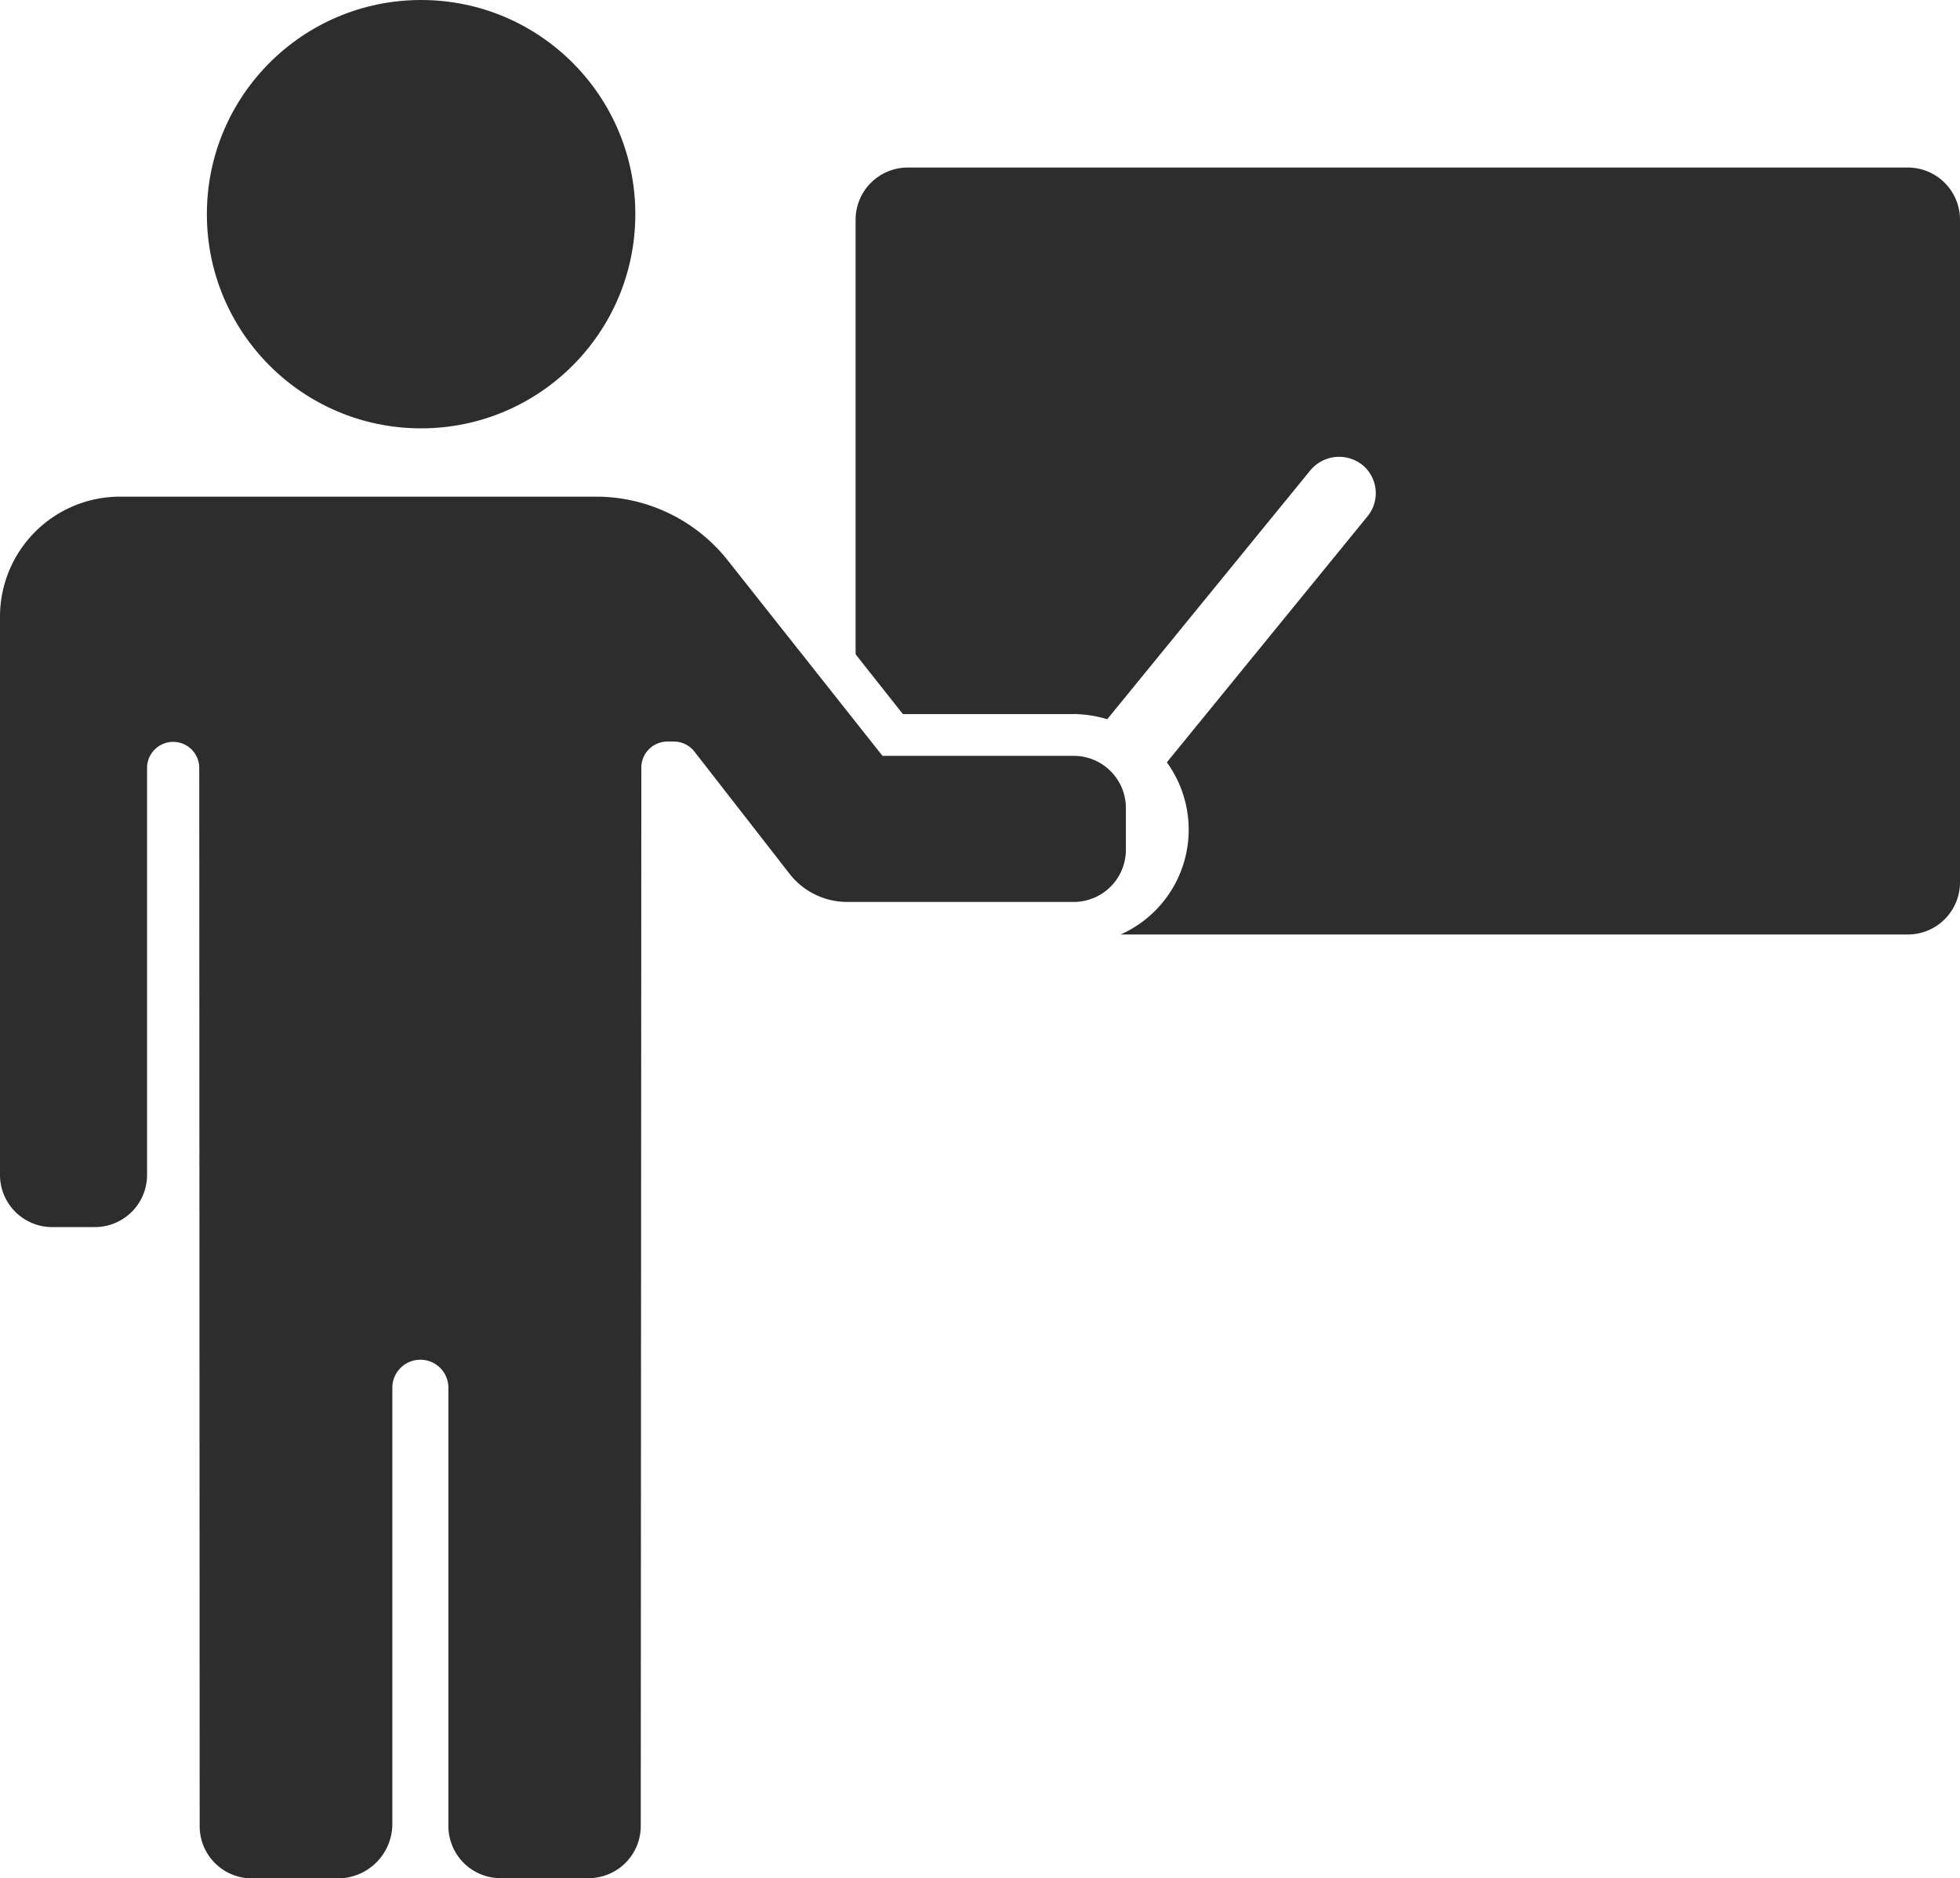 <svg xmlns="http://www.w3.org/2000/svg" width="37.557" height="36.002" viewBox="0 0 37.557 36.002">
  <g id="classroom-training-black-icon" transform="translate(0 -19.45)">
    <path id="Path_146" data-name="Path 146" d="M413.173,110.024a2.336,2.336,0,0,1,.649.1l3.888-4.766a.716.716,0,0,1,1.01-.1.7.7,0,0,1,.088.978l-3.844,4.714a2.2,2.2,0,0,1-.886,3.3h15.084a1,1,0,0,0,1-1v-12.7a1,1,0,0,0-1-1H410a1,1,0,0,0-1,1v8.33l.906,1.146h3.267Z" transform="translate(-392.605 -76.889)" fill="#2d2d2d"/>
    <circle id="Ellipse_28" data-name="Ellipse 28" cx="4.105" cy="4.105" r="4.105" transform="translate(3.964 19.45)" fill="#2d2d2d"/>
    <g id="Group_120" data-name="Group 120" transform="translate(0 28.974)">
      <path id="Path_147" data-name="Path 147" d="M12.278,282.524a1,1,0,0,1-1,1H9.592a1,1,0,0,1-1-1v-8.4a.537.537,0,0,0-.537-.537h0a.537.537,0,0,0-.537.537v8.362a1.045,1.045,0,0,1-1.042,1.042H4.826a1,1,0,0,1-1-1l-.008-20.283a.5.5,0,0,0-.5-.5h0a.5.5,0,0,0-.5.5v7.8a1,1,0,0,1-1,1H1a1,1,0,0,1-1-1v-10.7a2.3,2.3,0,0,1,2.3-2.3h9.127a3.216,3.216,0,0,1,2.513,1.215l2.453,3.1.517.653h3.664a1,1,0,0,1,1,1v.8a1,1,0,0,1-1,1h-4.34a1.4,1.4,0,0,1-1.1-.533l-1.828-2.349a.5.5,0,0,0-.393-.192h-.124a.5.5,0,0,0-.5.5Z" transform="translate(0 -257.05)" fill="#2d2d2d"/>
    </g>
  </g>
</svg>
